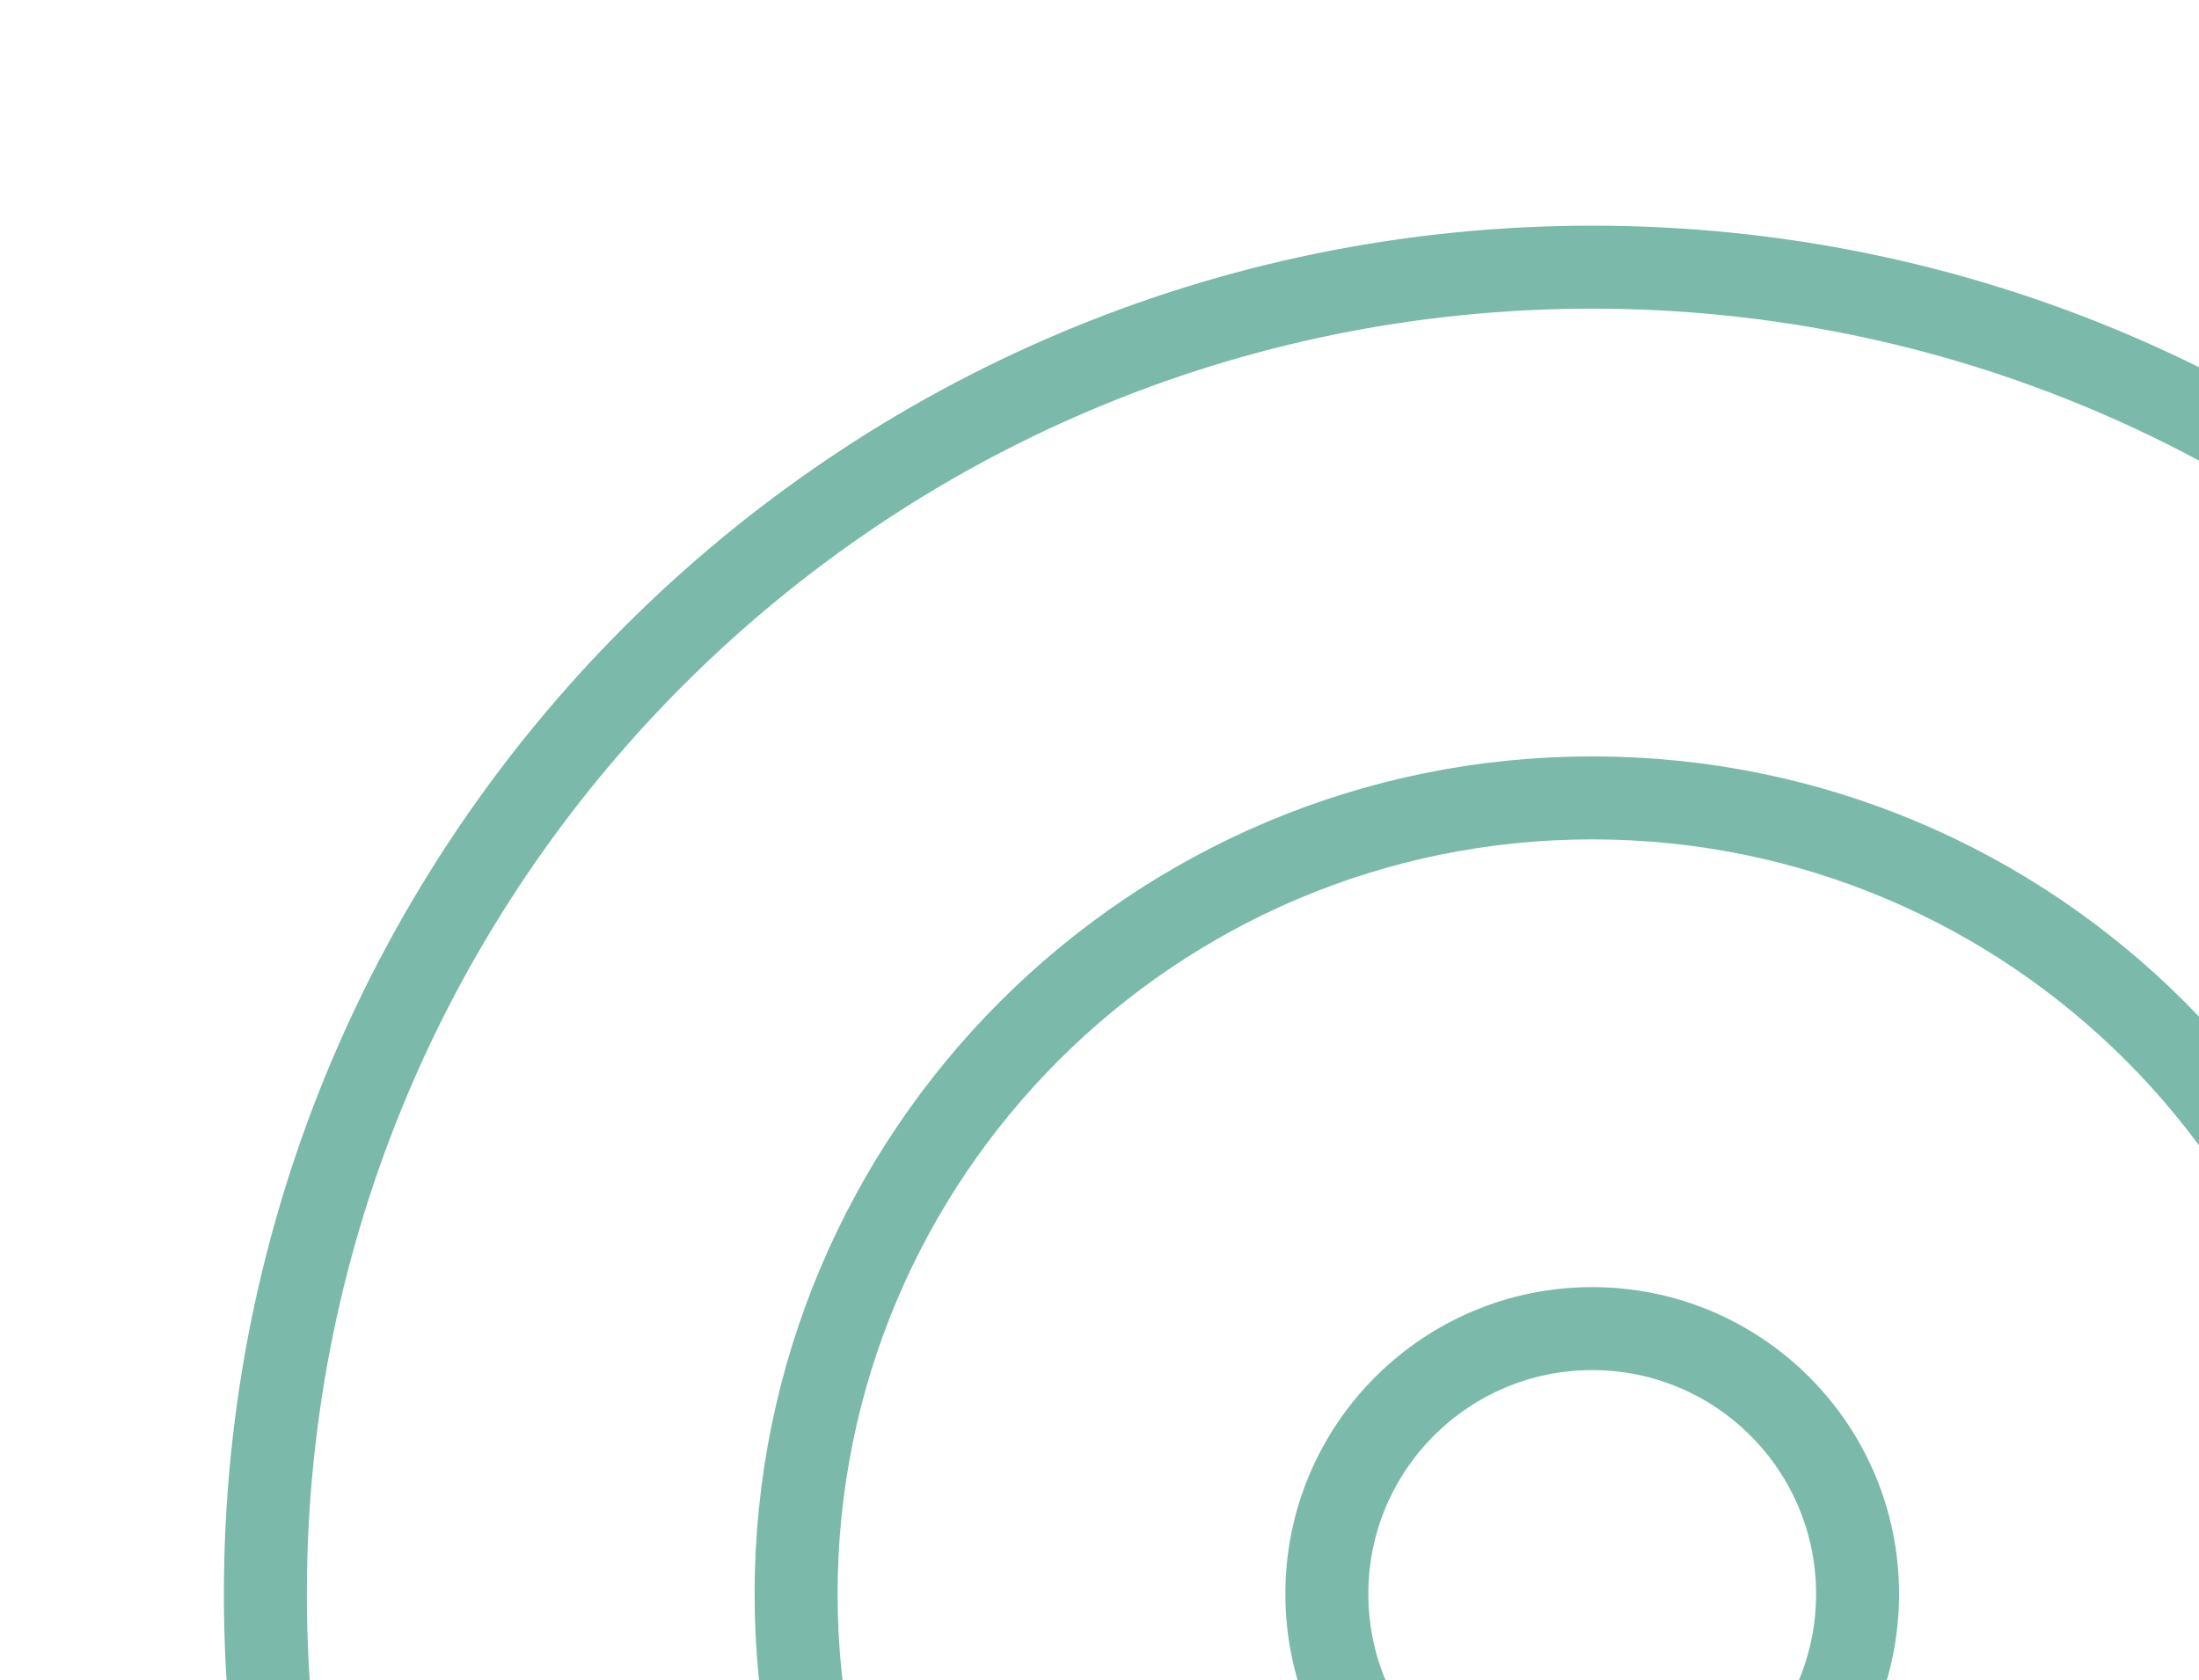 <svg width="212" height="162" viewBox="0 0 212 162" fill="none" xmlns="http://www.w3.org/2000/svg">
<g opacity="0.6">
<path d="M153.501 281.59C224.147 281.59 281.417 224.32 281.417 153.674C281.417 83.027 224.147 25.757 153.501 25.757C82.854 25.757 25.584 83.027 25.584 153.674C25.584 224.32 82.854 281.59 153.501 281.59Z" stroke="#238A73" stroke-width="8" stroke-linecap="round" stroke-linejoin="round"/>
<path d="M153.501 230.424C195.889 230.424 230.251 196.062 230.251 153.674C230.251 111.286 195.889 76.924 153.501 76.924C111.113 76.924 76.751 111.286 76.751 153.674C76.751 196.062 111.113 230.424 153.501 230.424Z" stroke="#238A73" stroke-width="8" stroke-linecap="round" stroke-linejoin="round"/>
<path d="M153.501 179.257C167.63 179.257 179.084 167.803 179.084 153.674C179.084 139.544 167.63 128.09 153.501 128.09C139.371 128.09 127.917 139.544 127.917 153.674C127.917 167.803 139.371 179.257 153.501 179.257Z" stroke="#238A73" stroke-width="8" stroke-linecap="round" stroke-linejoin="round"/>
</g>
</svg>
